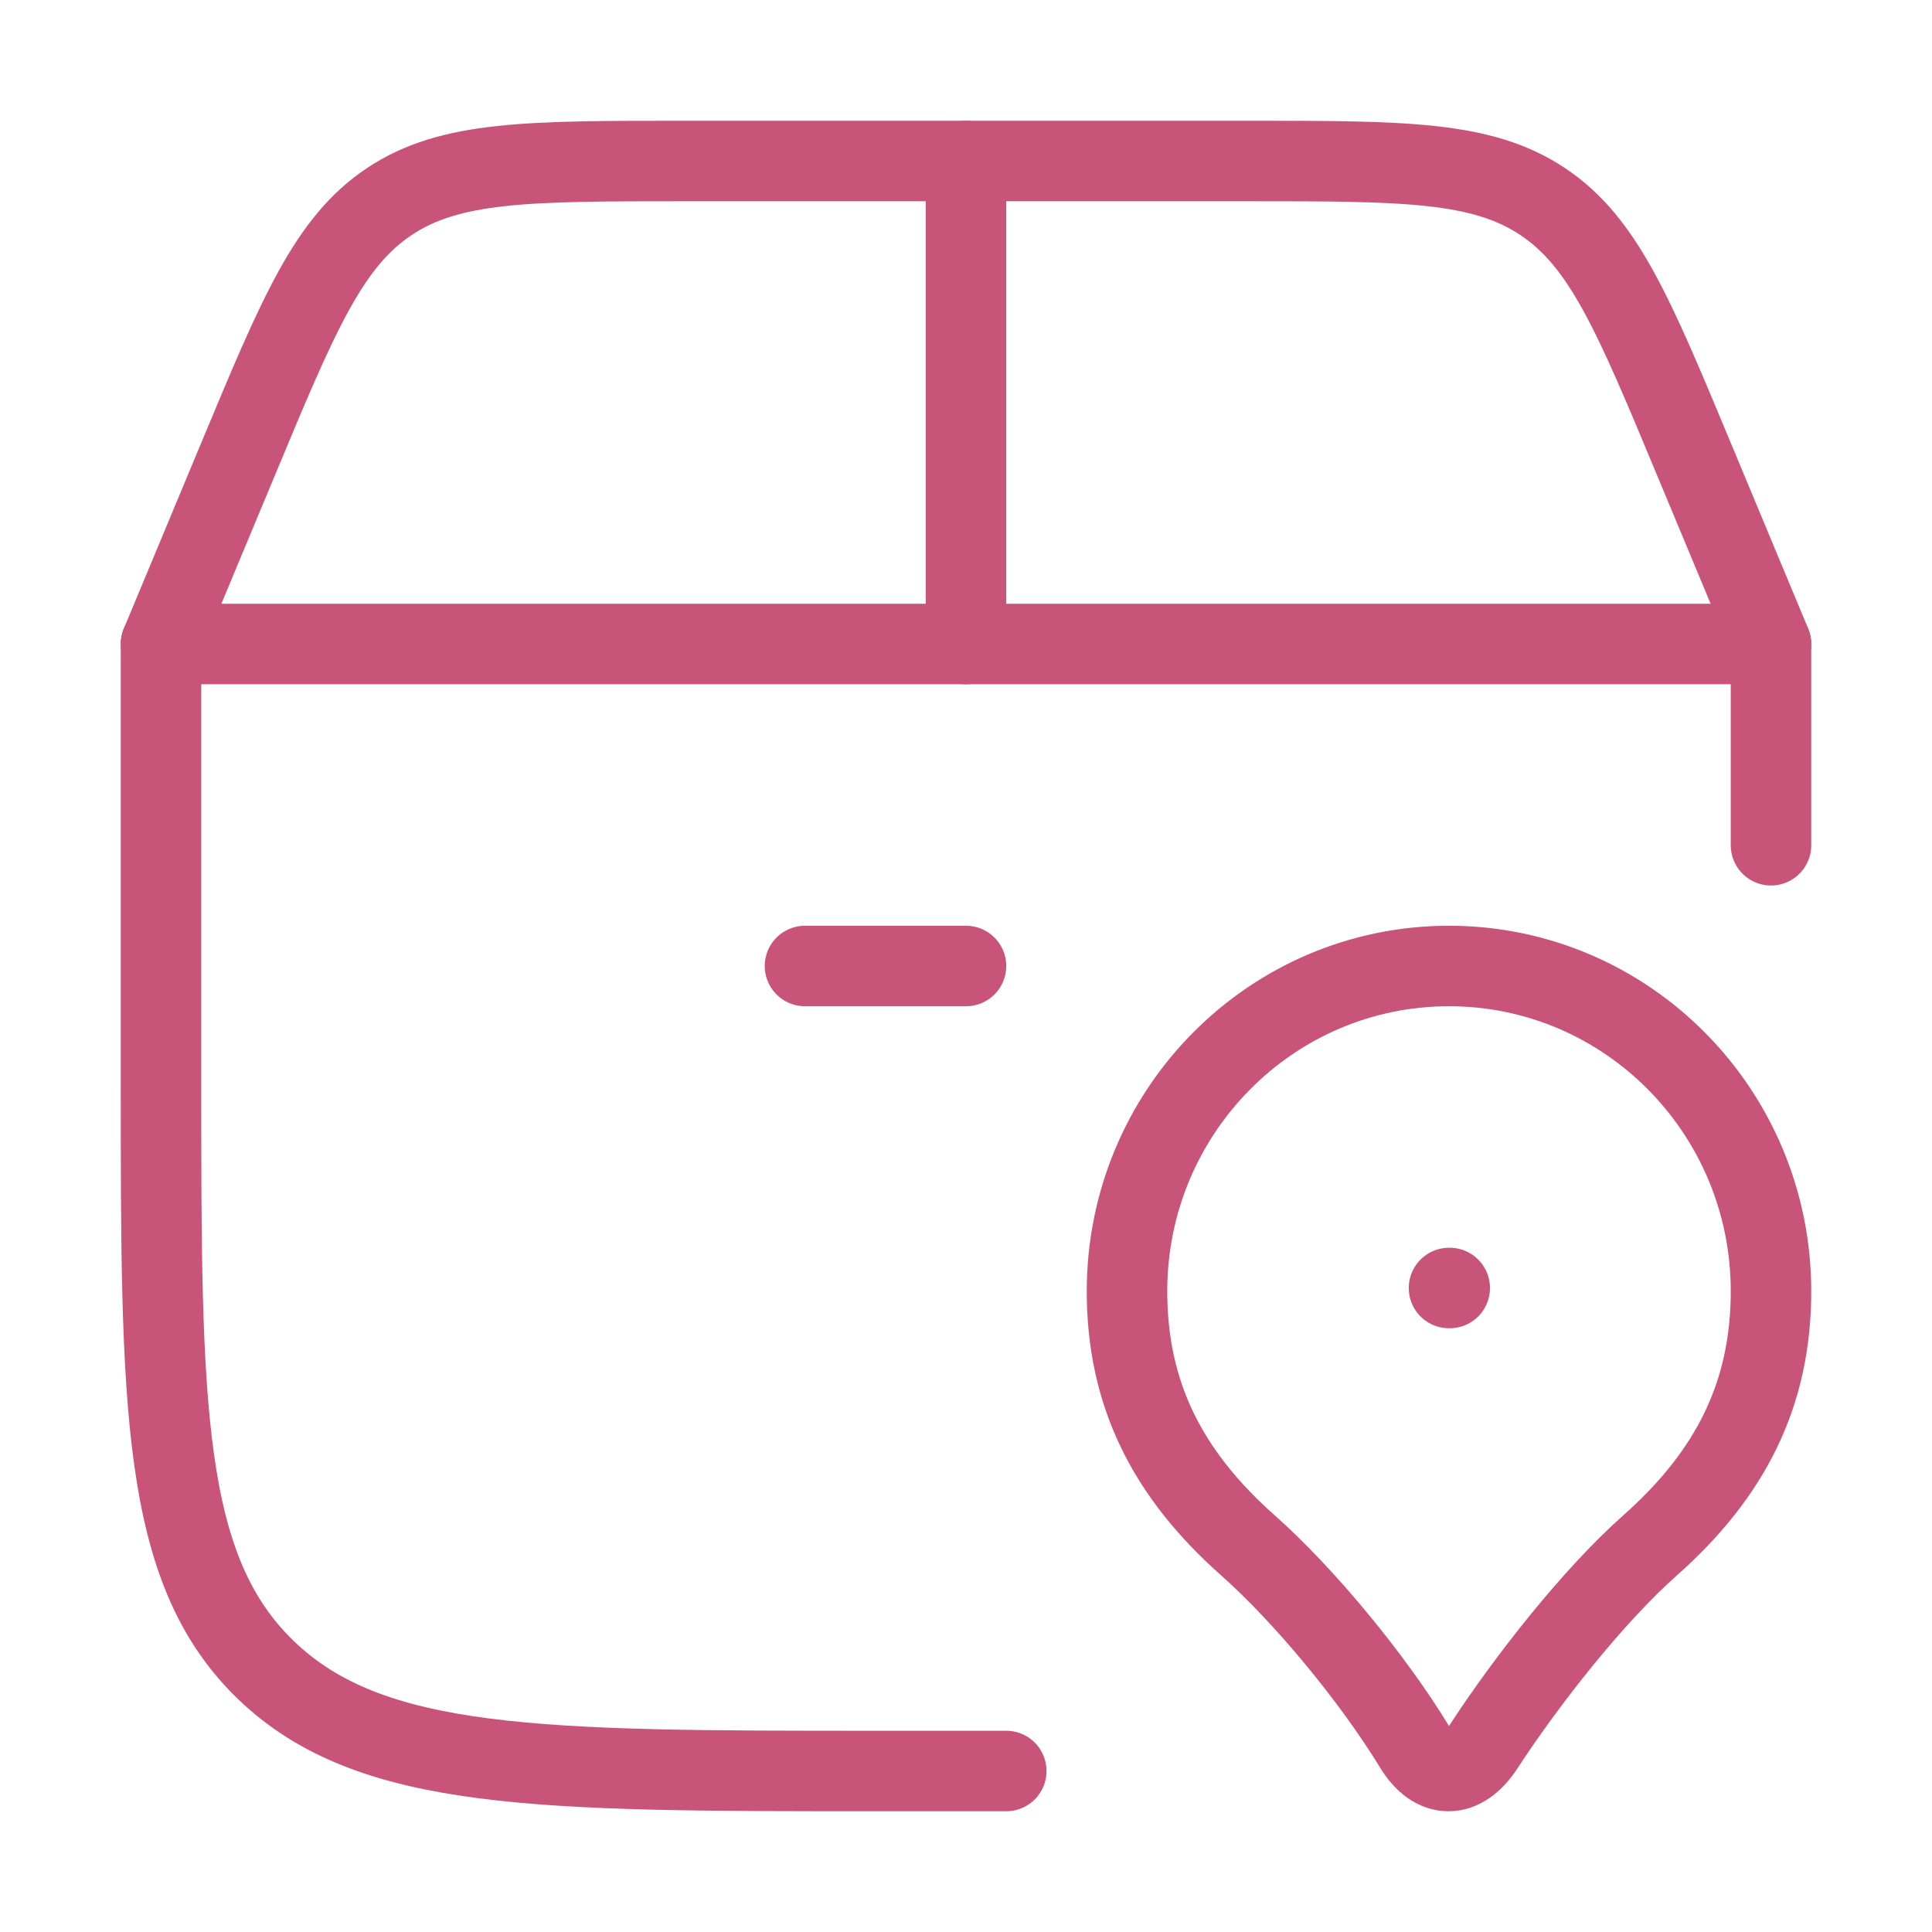 <?xml version="1.0" encoding="UTF-8"?> <svg xmlns="http://www.w3.org/2000/svg" width="24" height="24" viewBox="0 0 24 24" fill="none"><path d="M12.5 22H10.889C6.699 22 4.604 22 3.302 20.745C2 19.489 2 17.469 2 13.429V8H22V10.5" stroke="#C9547A" stroke-linecap="round" stroke-linejoin="round"></path><path d="M18 12C15.791 12 14 13.809 14 16.04C14 17.316 14.5 18.308 15.5 19.195C16.205 19.819 17.059 20.857 17.571 21.698C17.817 22.101 18.165 22.101 18.429 21.698C18.967 20.873 19.795 19.819 20.5 19.195C21.5 18.308 22 17.316 22 16.04C22 13.809 20.209 12 18 12Z" stroke="#C9547A" stroke-linecap="round" stroke-linejoin="round"></path><path d="M18 16H18.009" stroke="#C9547A" stroke-linecap="round" stroke-linejoin="round"></path><path d="M2 8L2.962 5.692C3.707 3.903 4.08 3.008 4.836 2.504C5.592 2 6.561 2 8.5 2H15.5C17.439 2 18.408 2 19.164 2.504C19.92 3.008 20.293 3.903 21.038 5.692L22 8" stroke="#C9547A" stroke-linecap="round" stroke-linejoin="round"></path><path d="M12 8V2" stroke="#C9547A" stroke-linecap="round" stroke-linejoin="round"></path><path d="M10 12H12" stroke="#C9547A" stroke-linecap="round" stroke-linejoin="round"></path></svg> 